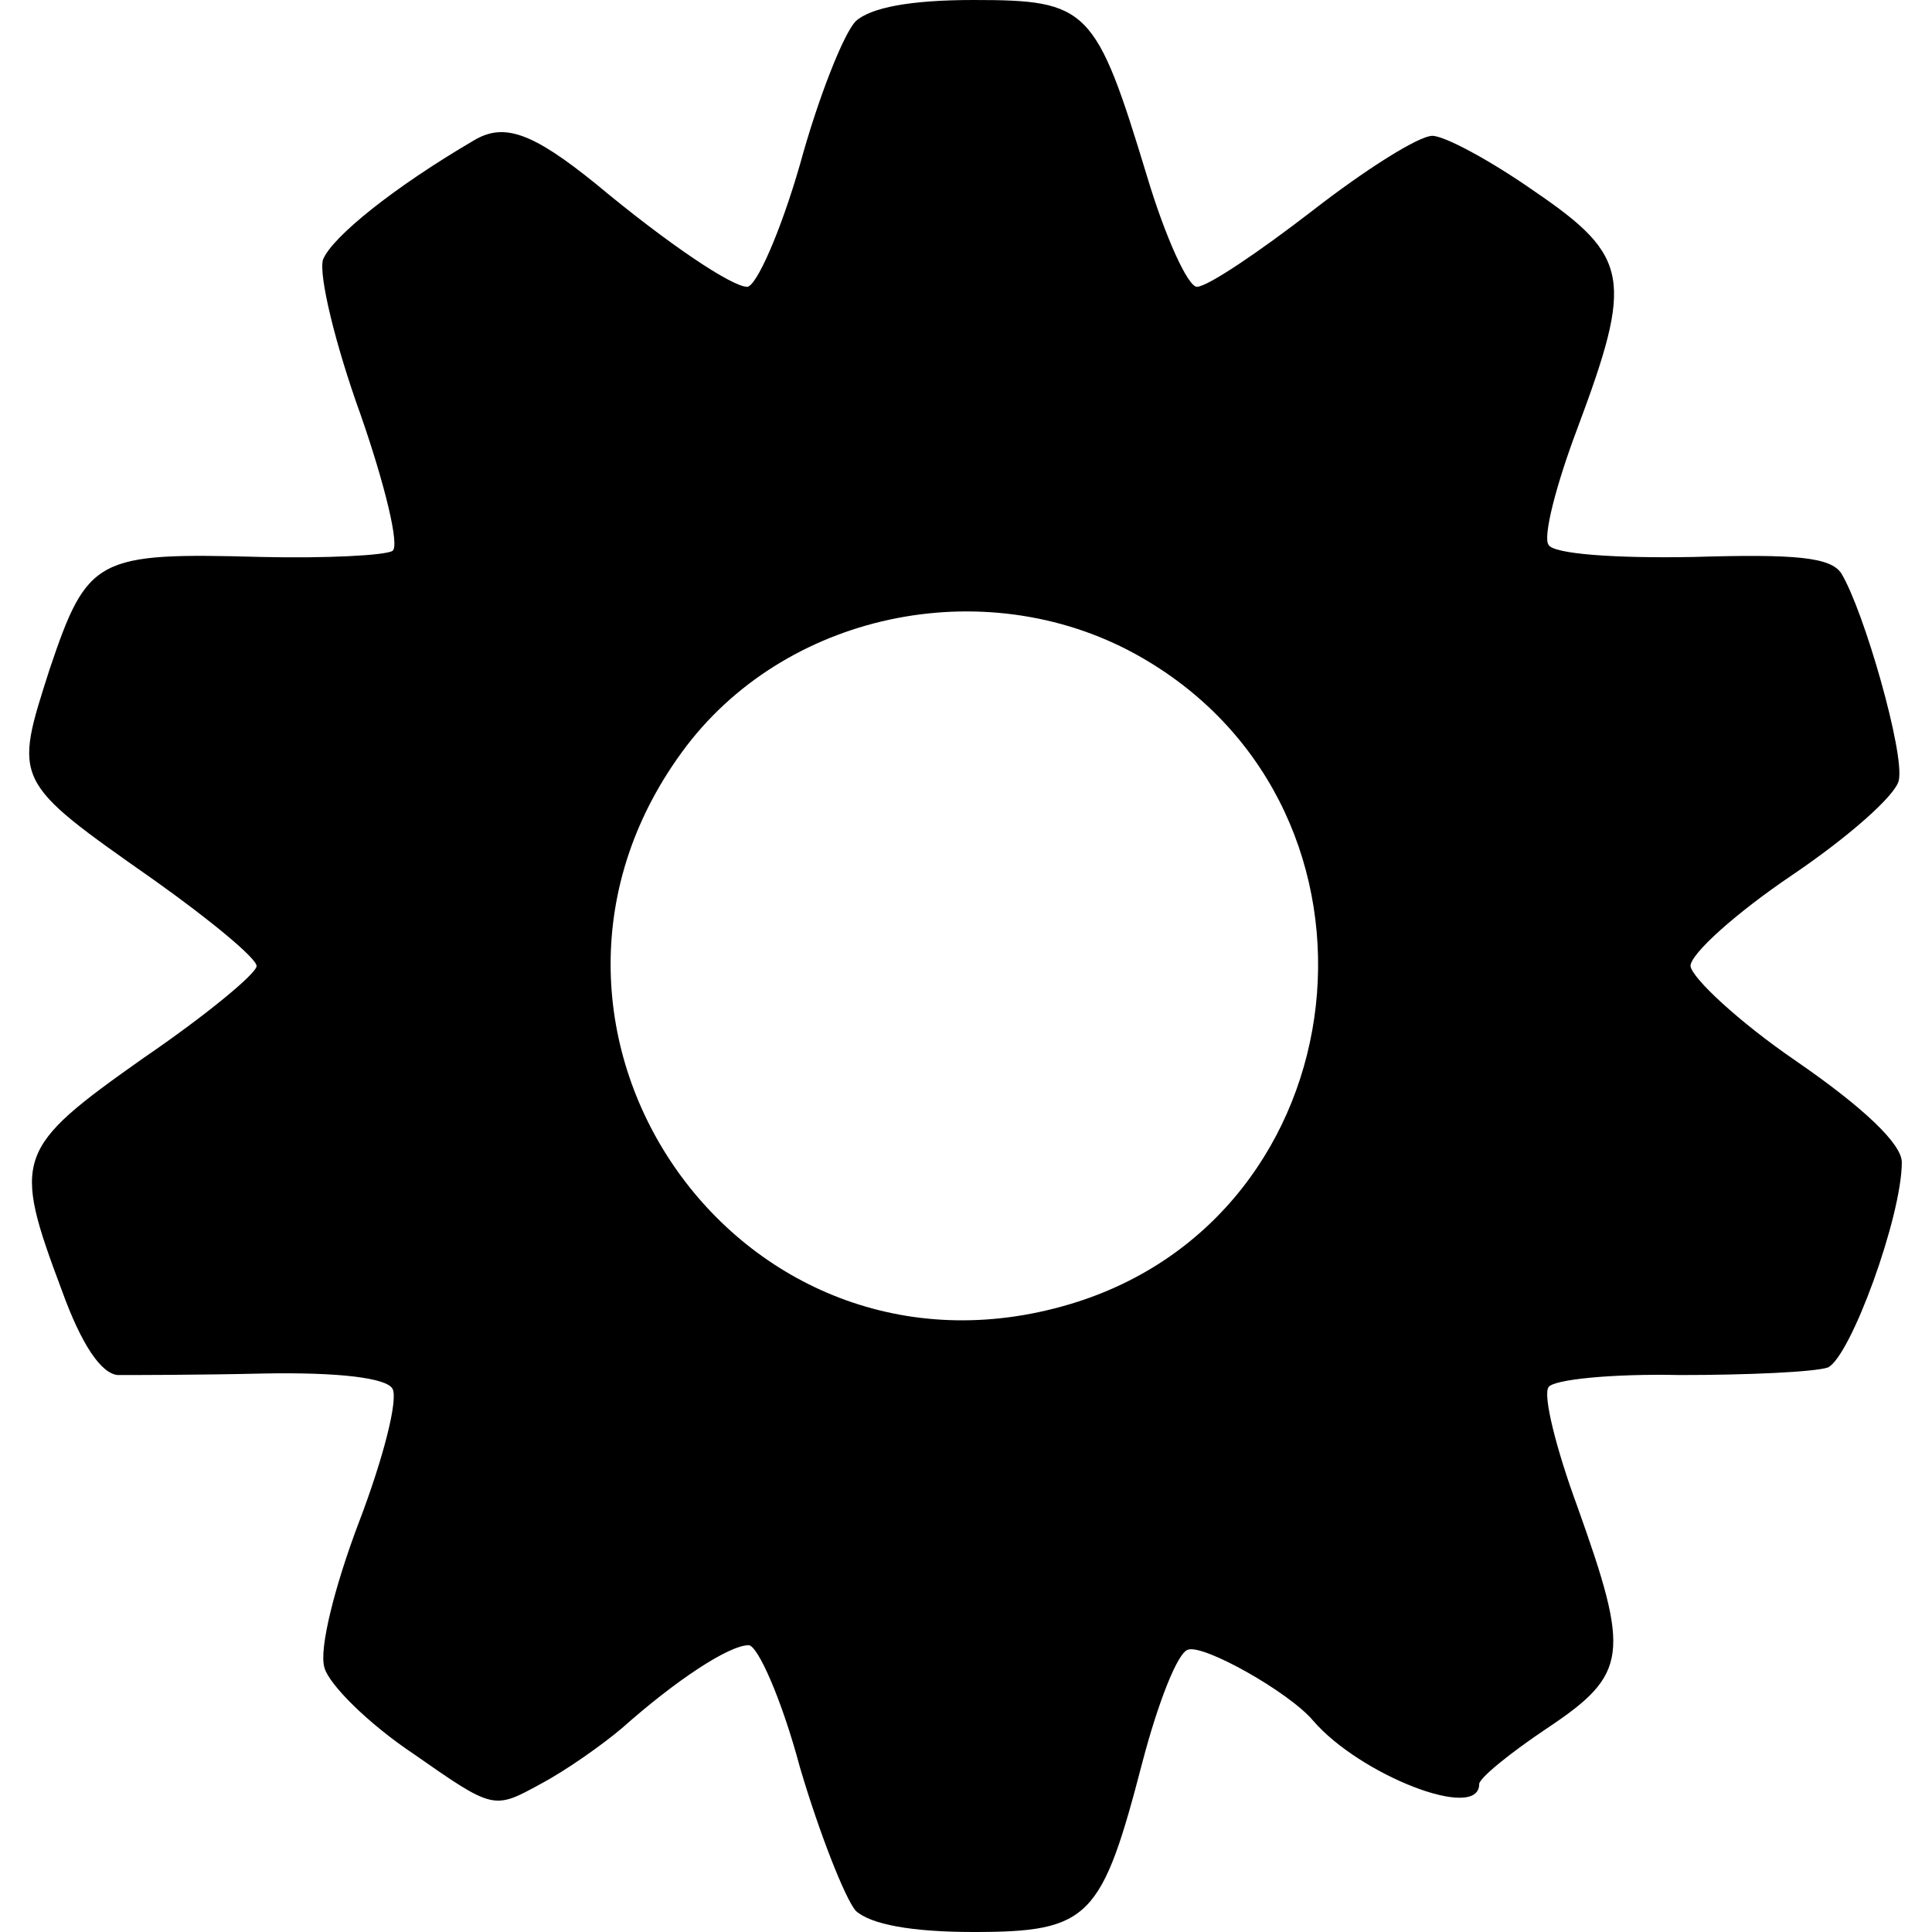 <?xml version="1.0" standalone="no"?>
<!DOCTYPE svg PUBLIC "-//W3C//DTD SVG 20010904//EN"
 "http://www.w3.org/TR/2001/REC-SVG-20010904/DTD/svg10.dtd">
<svg version="1.0" xmlns="http://www.w3.org/2000/svg"
 width="128pt" height="128pt" viewBox="0 0 128 128"
 preserveAspectRatio="xMidYMid meet">
<g transform="translate(0,128) scale(0.1,-0.1)"
fill="#000000" stroke="none">
<path d="M567 1266 c-8 -8 -25 -51 -37 -95 -13 -45 -29 -81 -35 -81 -10 0 -52
28 -100 68 -42 34 -61 41 -81 29 -53 -31 -94 -64 -100 -79 -3 -10 8 -56 25
-103 16 -46 26 -87 21 -90 -5 -3 -44 -5 -87 -4 -109 3 -115 0 -140 -74 -24
-75 -25 -74 69 -140 38 -27 68 -52 68 -57 0 -5 -34 -33 -75 -61 -85 -60 -87
-66 -54 -154 13 -36 26 -55 37 -56 9 0 53 0 96 1 51 1 82 -3 86 -10 4 -7 -6
-46 -22 -88 -16 -42 -27 -85 -23 -97 3 -11 29 -37 59 -57 53 -37 53 -37 84
-20 17 9 41 26 54 37 36 32 71 55 84 55 6 0 22 -36 34 -81 13 -44 30 -87 37
-95 10 -9 37 -14 78 -14 77 0 85 9 112 113 10 38 23 72 30 74 10 4 67 -28 83
-47 31 -36 110 -67 110 -42 0 4 21 21 45 37 54 36 55 49 20 147 -14 38 -23 74
-19 79 3 5 42 9 87 8 45 0 89 2 98 5 15 7 49 100 49 136 0 12 -25 36 -70 67
-38 26 -69 55 -70 63 0 8 30 35 67 60 37 25 69 53 71 63 4 18 -23 112 -38 137
-7 11 -31 13 -98 11 -52 -1 -93 2 -96 8 -4 5 5 40 19 77 37 99 35 114 -28 157
-30 21 -60 37 -68 37 -9 0 -44 -22 -80 -50 -35 -27 -69 -50 -76 -50 -6 0 -21
33 -33 73 -34 112 -39 117 -115 117 -42 0 -68 -5 -78 -14z m190 -422 c176
-102 146 -370 -48 -428 -221 -66 -394 186 -254 370 69 90 202 116 302 58z"/>
</g>
</svg>
